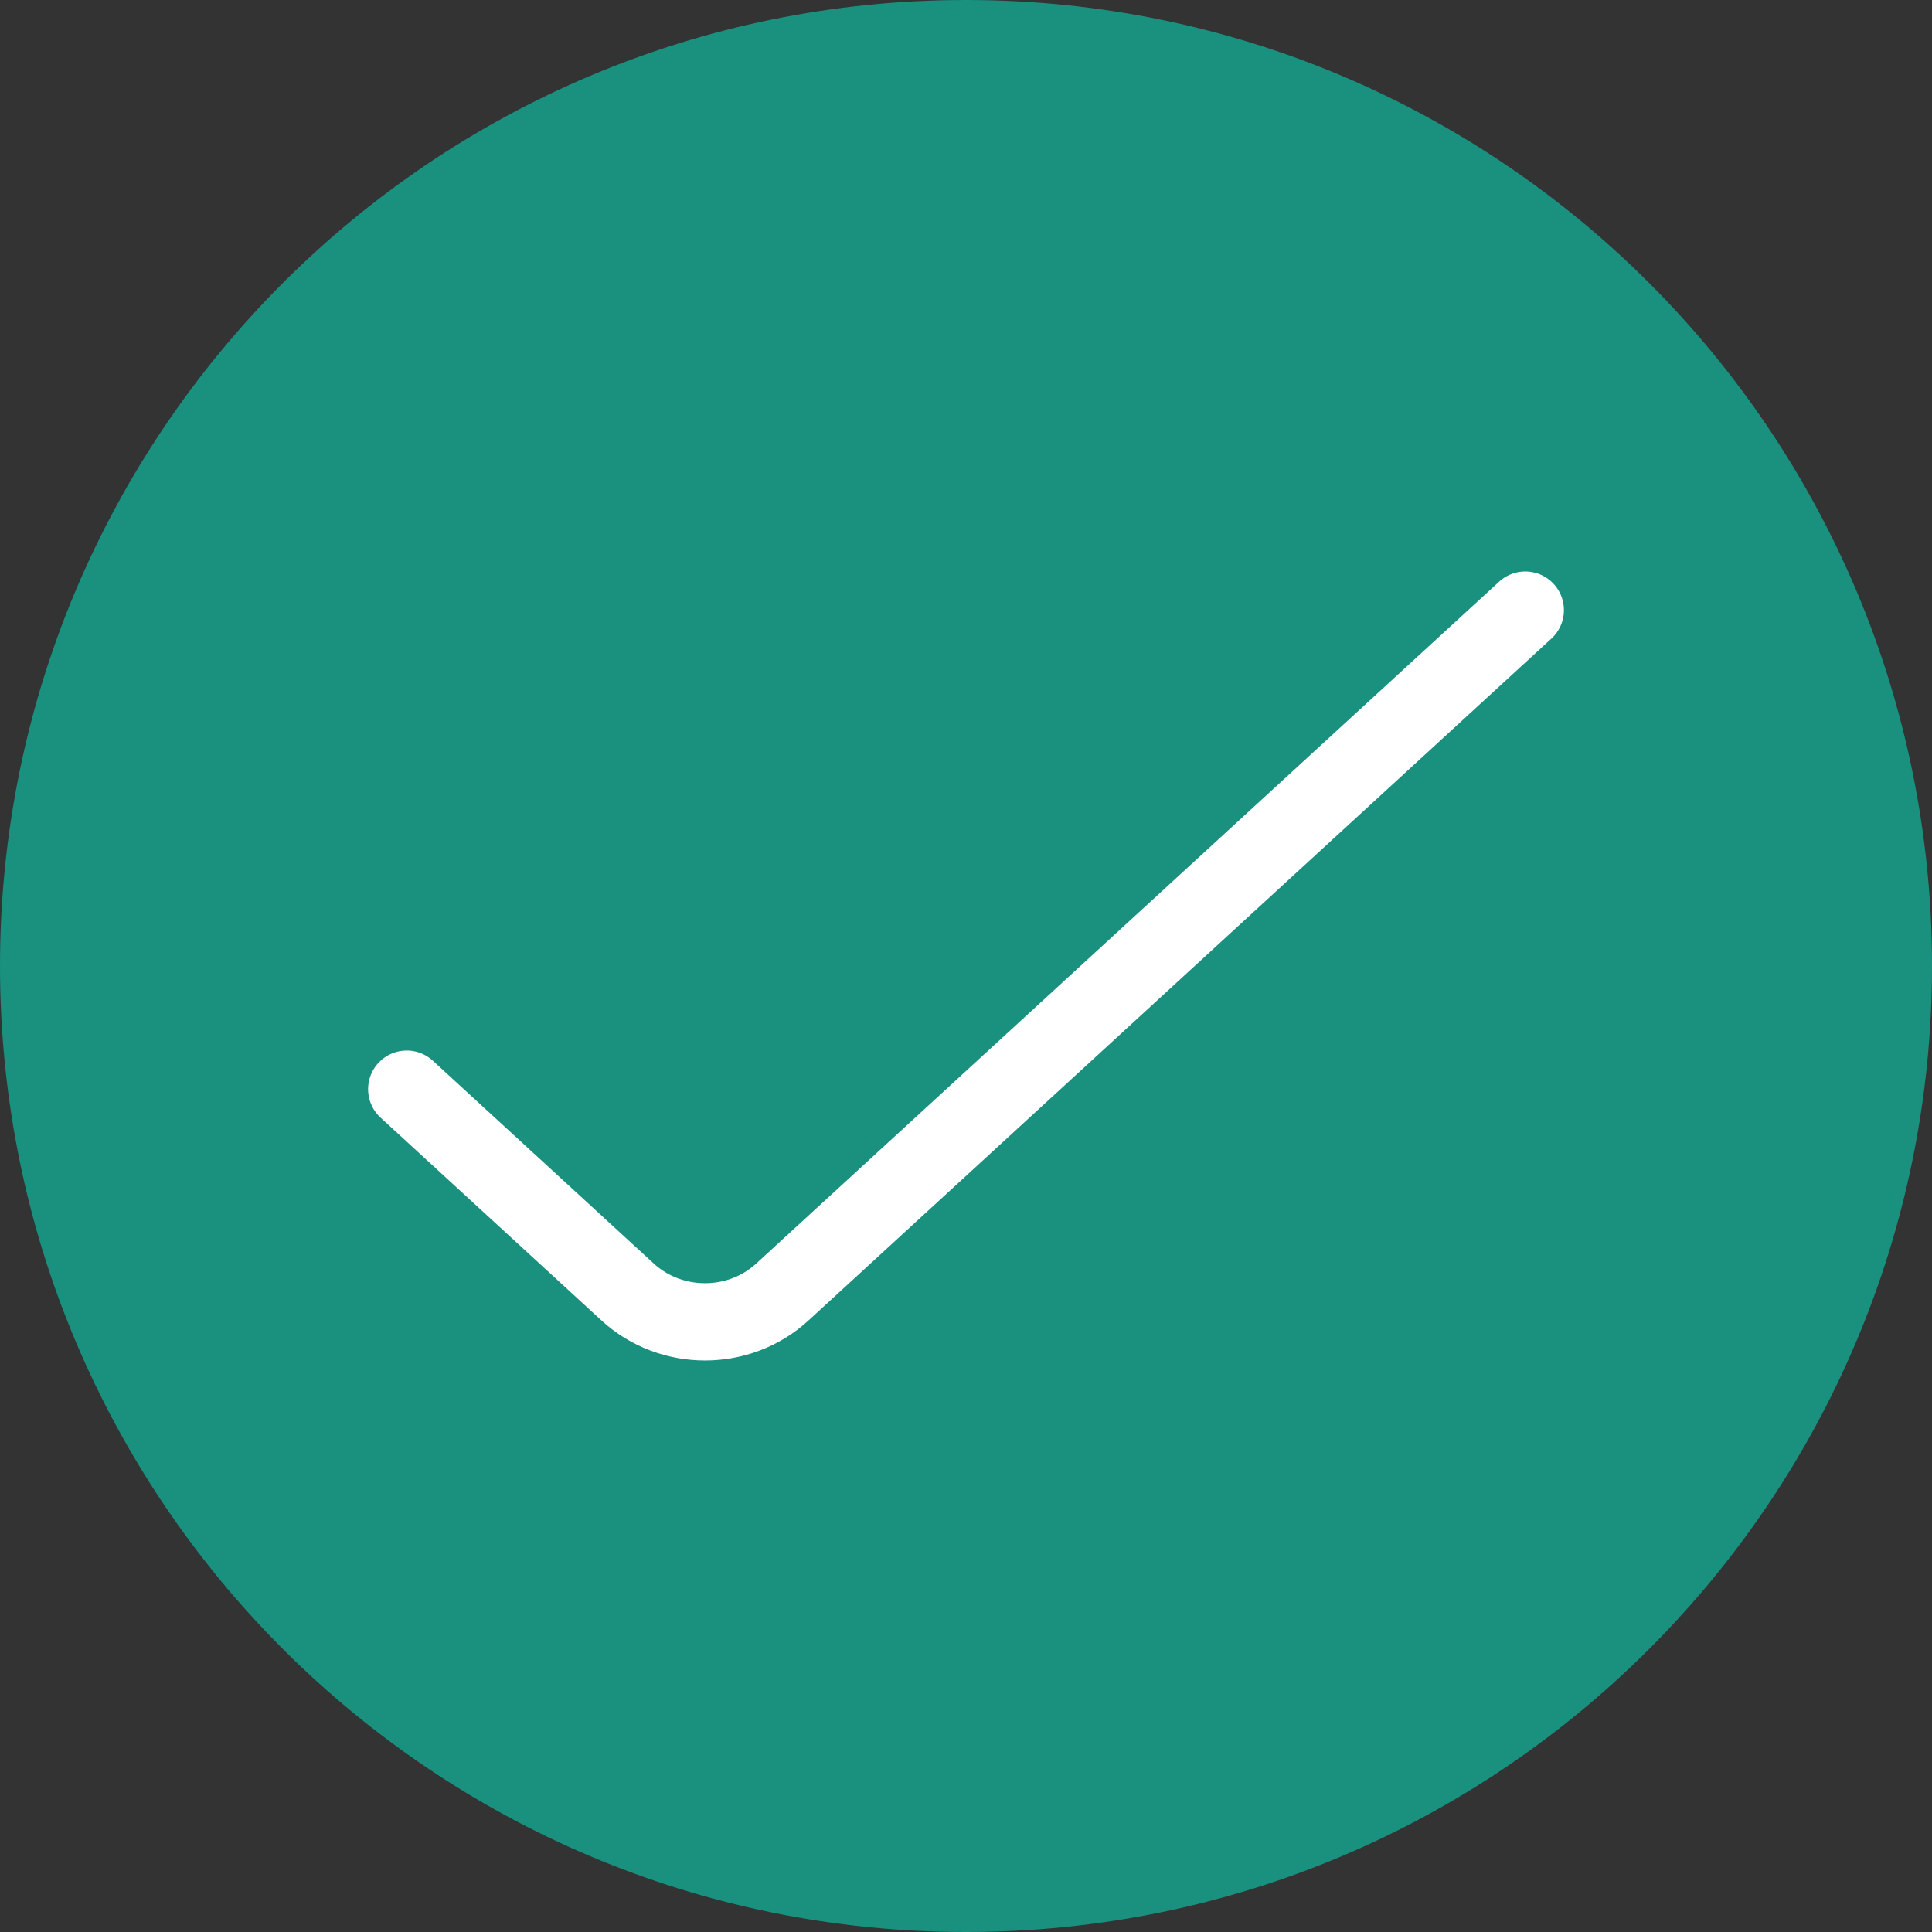 <svg width="25" height="25" viewBox="0 0 25 25" fill="none" xmlns="http://www.w3.org/2000/svg">
<rect x="0" y="0" width="25" height="25" fill="#333333" stroke="none"/>
<path d="M12.5 25C19.404 25 25 19.404 25 12.5C25 5.596 19.404 0 12.5 0C5.596 0 0 5.596 0 12.5C0 19.404 5.596 25 12.5 25Z" fill="#1A907F"/>
<path d="M5.263 14.094L8.123 16.72C8.683 17.233 9.563 17.233 10.122 16.72L19.737 7.895" fill="#1A907F"/>
<path d="M5.263 14.094L8.123 16.72C8.683 17.233 9.563 17.233 10.122 16.72L19.737 7.895" stroke="white" stroke-linecap="round" stroke-linejoin="round"/>
</svg>
